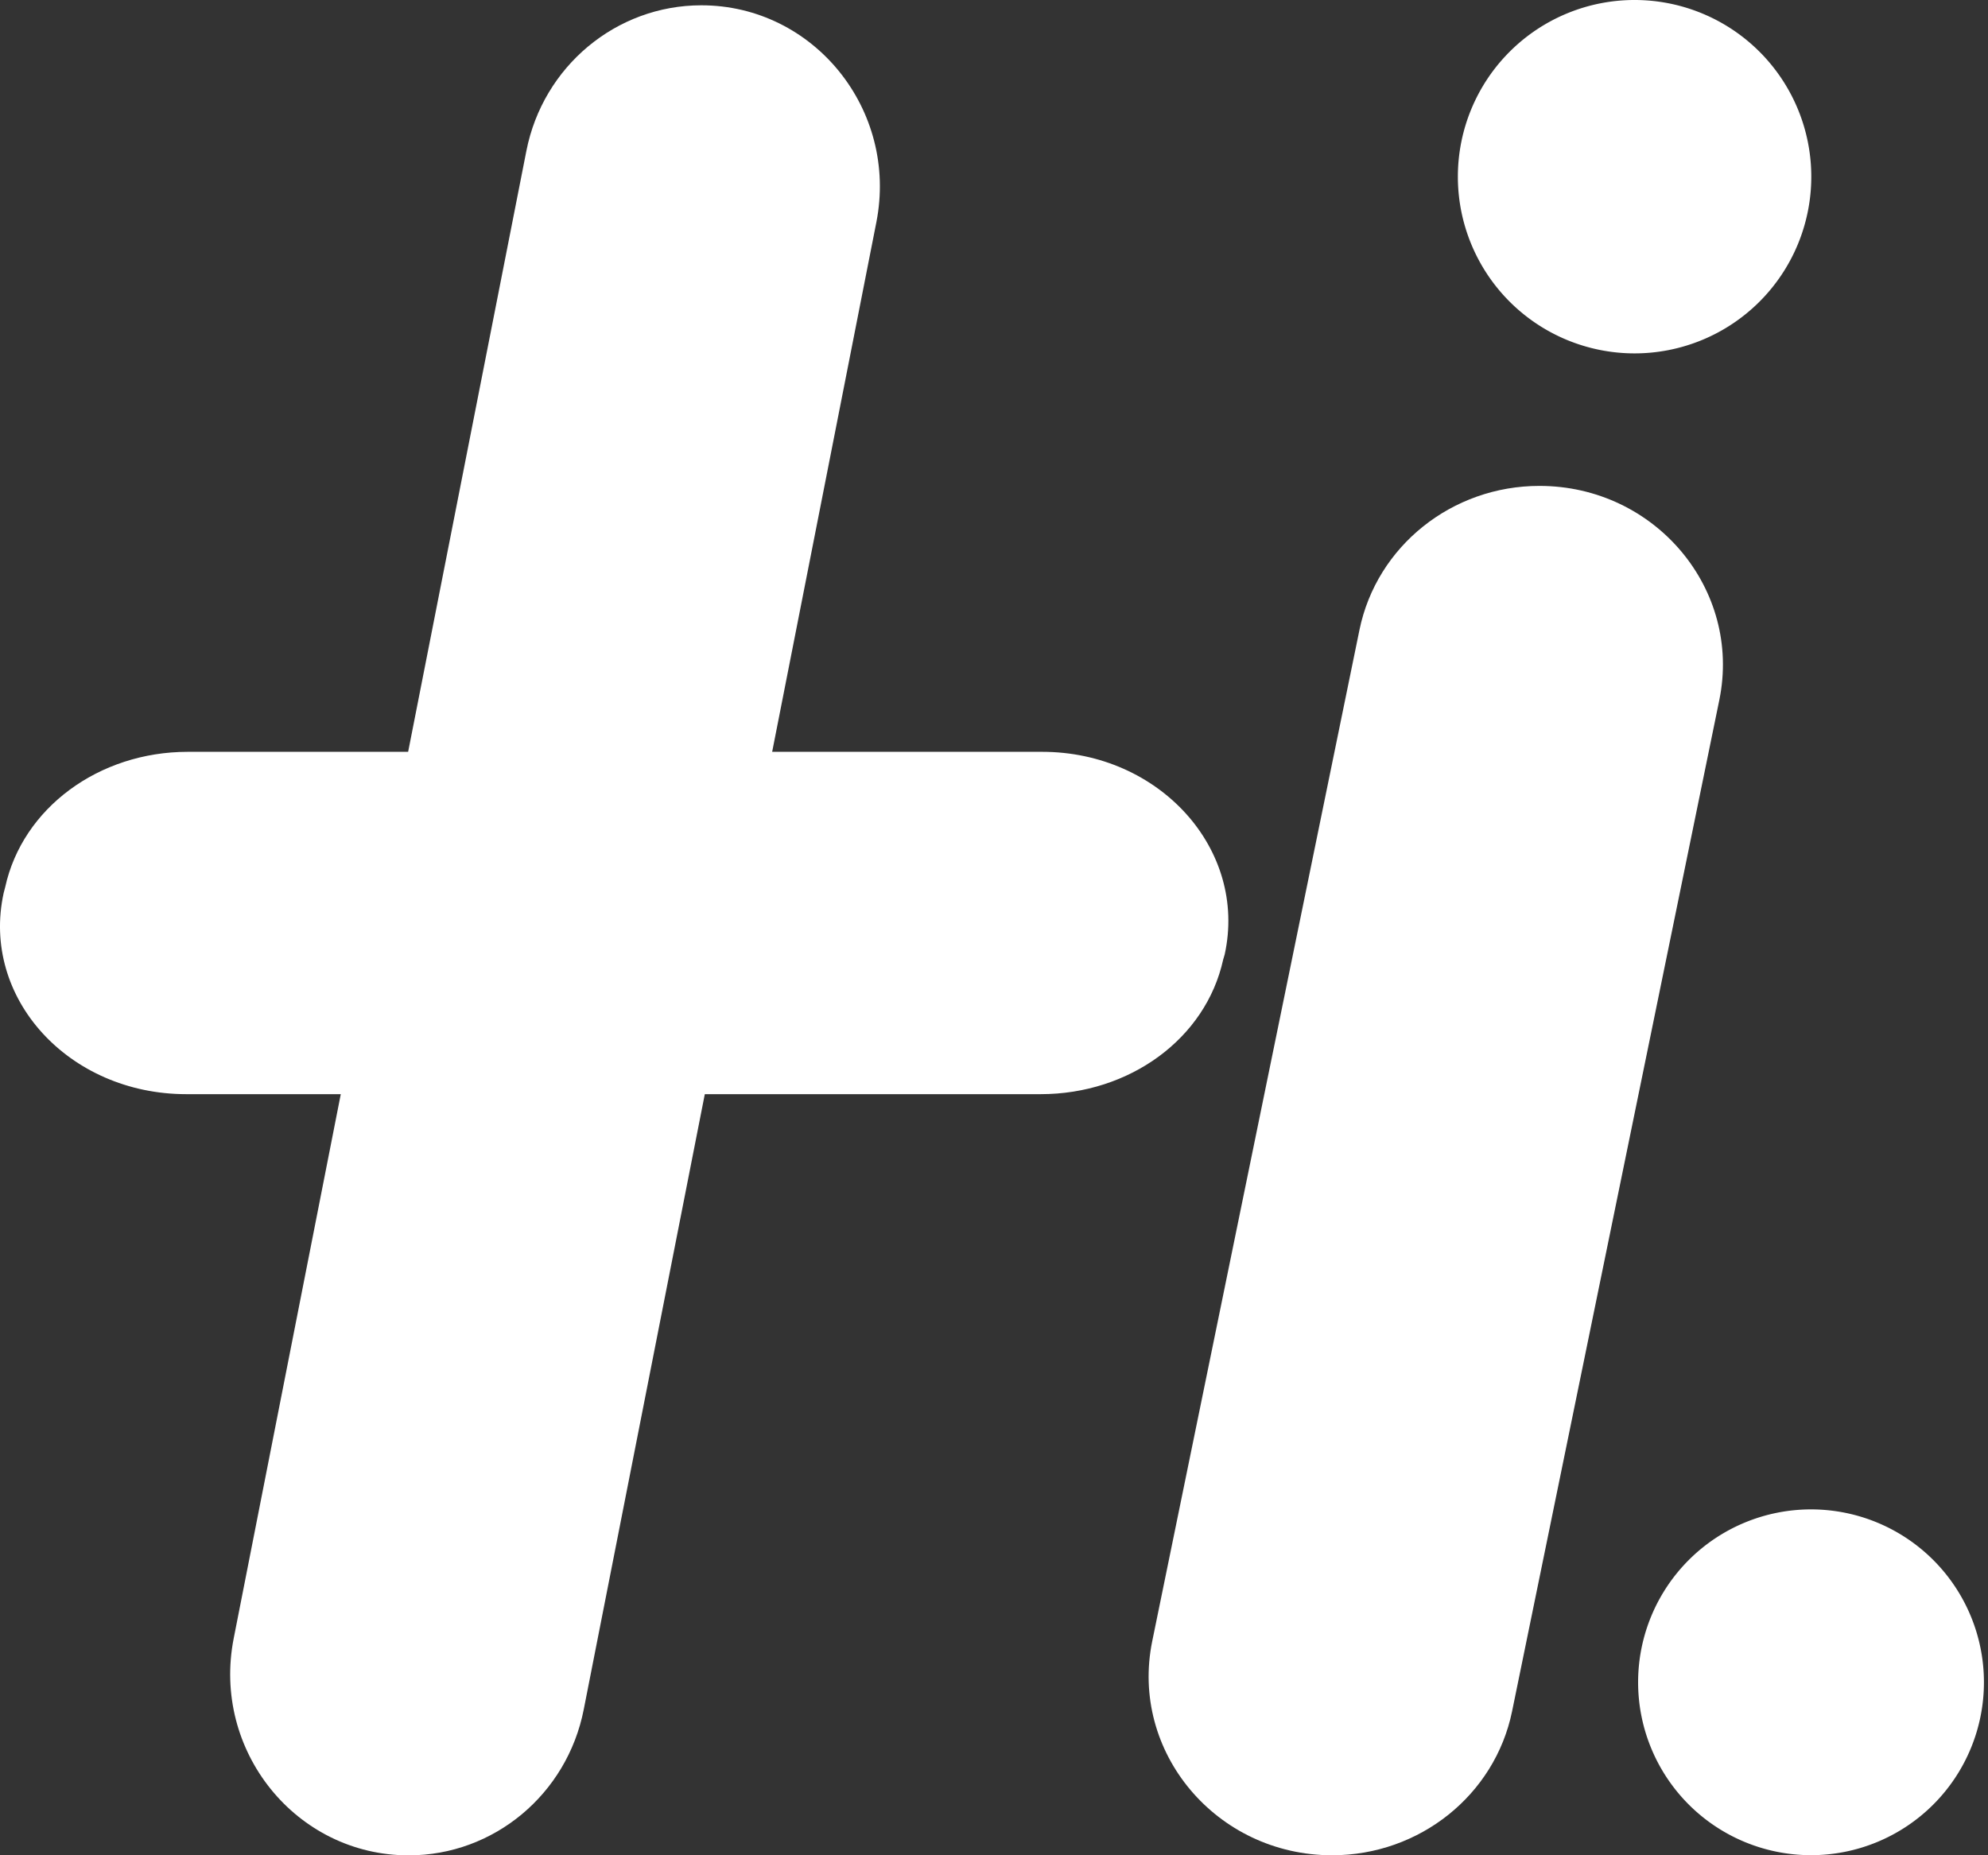 <svg xmlns="http://www.w3.org/2000/svg" width="90" height="84" viewBox="0 0 45 42"><rect x="0" y="0" width="45" height="42" fill="#333333" stroke="none"/><defs><clipPath id="dy89a"><path d="M5.21.12h14.707v41.883H5.21z"/></clipPath><clipPath id="dy89b"><path d="M37.08 34.17h7.828v7.828H37.08z"/></clipPath><clipPath id="dy89c"><path d="M0 17.02h27.805v7.75H0z"/></clipPath></defs><g clip-path="url(#dy89a)"><path fill="#fff" d="M19.837 5.032l-6.624 33.67c-.378 1.919-2.036 3.3-3.962 3.3-2.55 0-4.461-2.37-3.961-4.912l6.624-33.669C12.29 1.501 13.95.12 15.875.12c2.55 0 4.462 2.371 3.962 4.912"/></g><path fill="#fff" d="M38.918 15.848l-4.691 22.894C33.838 40.636 32.134 42 30.154 42c-2.62 0-4.586-2.34-4.072-4.848l4.691-22.894C31.162 12.364 32.866 11 34.846 11c2.62 0 4.586 2.34 4.072 4.848"/><g clip-path="url(#dy89b)"><path fill="#fff" d="M44.908 38.084a3.914 3.914 0 11-7.828 0 3.914 3.914 0 017.828 0"/></g><path fill="#fff" d="M41 4a4 4 0 11-8 0 4 4 0 018 0"/><g clip-path="url(#dy89c)"><path fill="#fff" d="M4.25 17.02h19.34c2.658 0 4.653 2.212 4.132 4.587l-.034.115c-.394 1.794-2.123 3.048-4.132 3.048H4.216c-2.66 0-4.654-2.18-4.133-4.555l.034-.13C.51 18.29 2.24 17.02 4.249 17.02"/></g></svg>